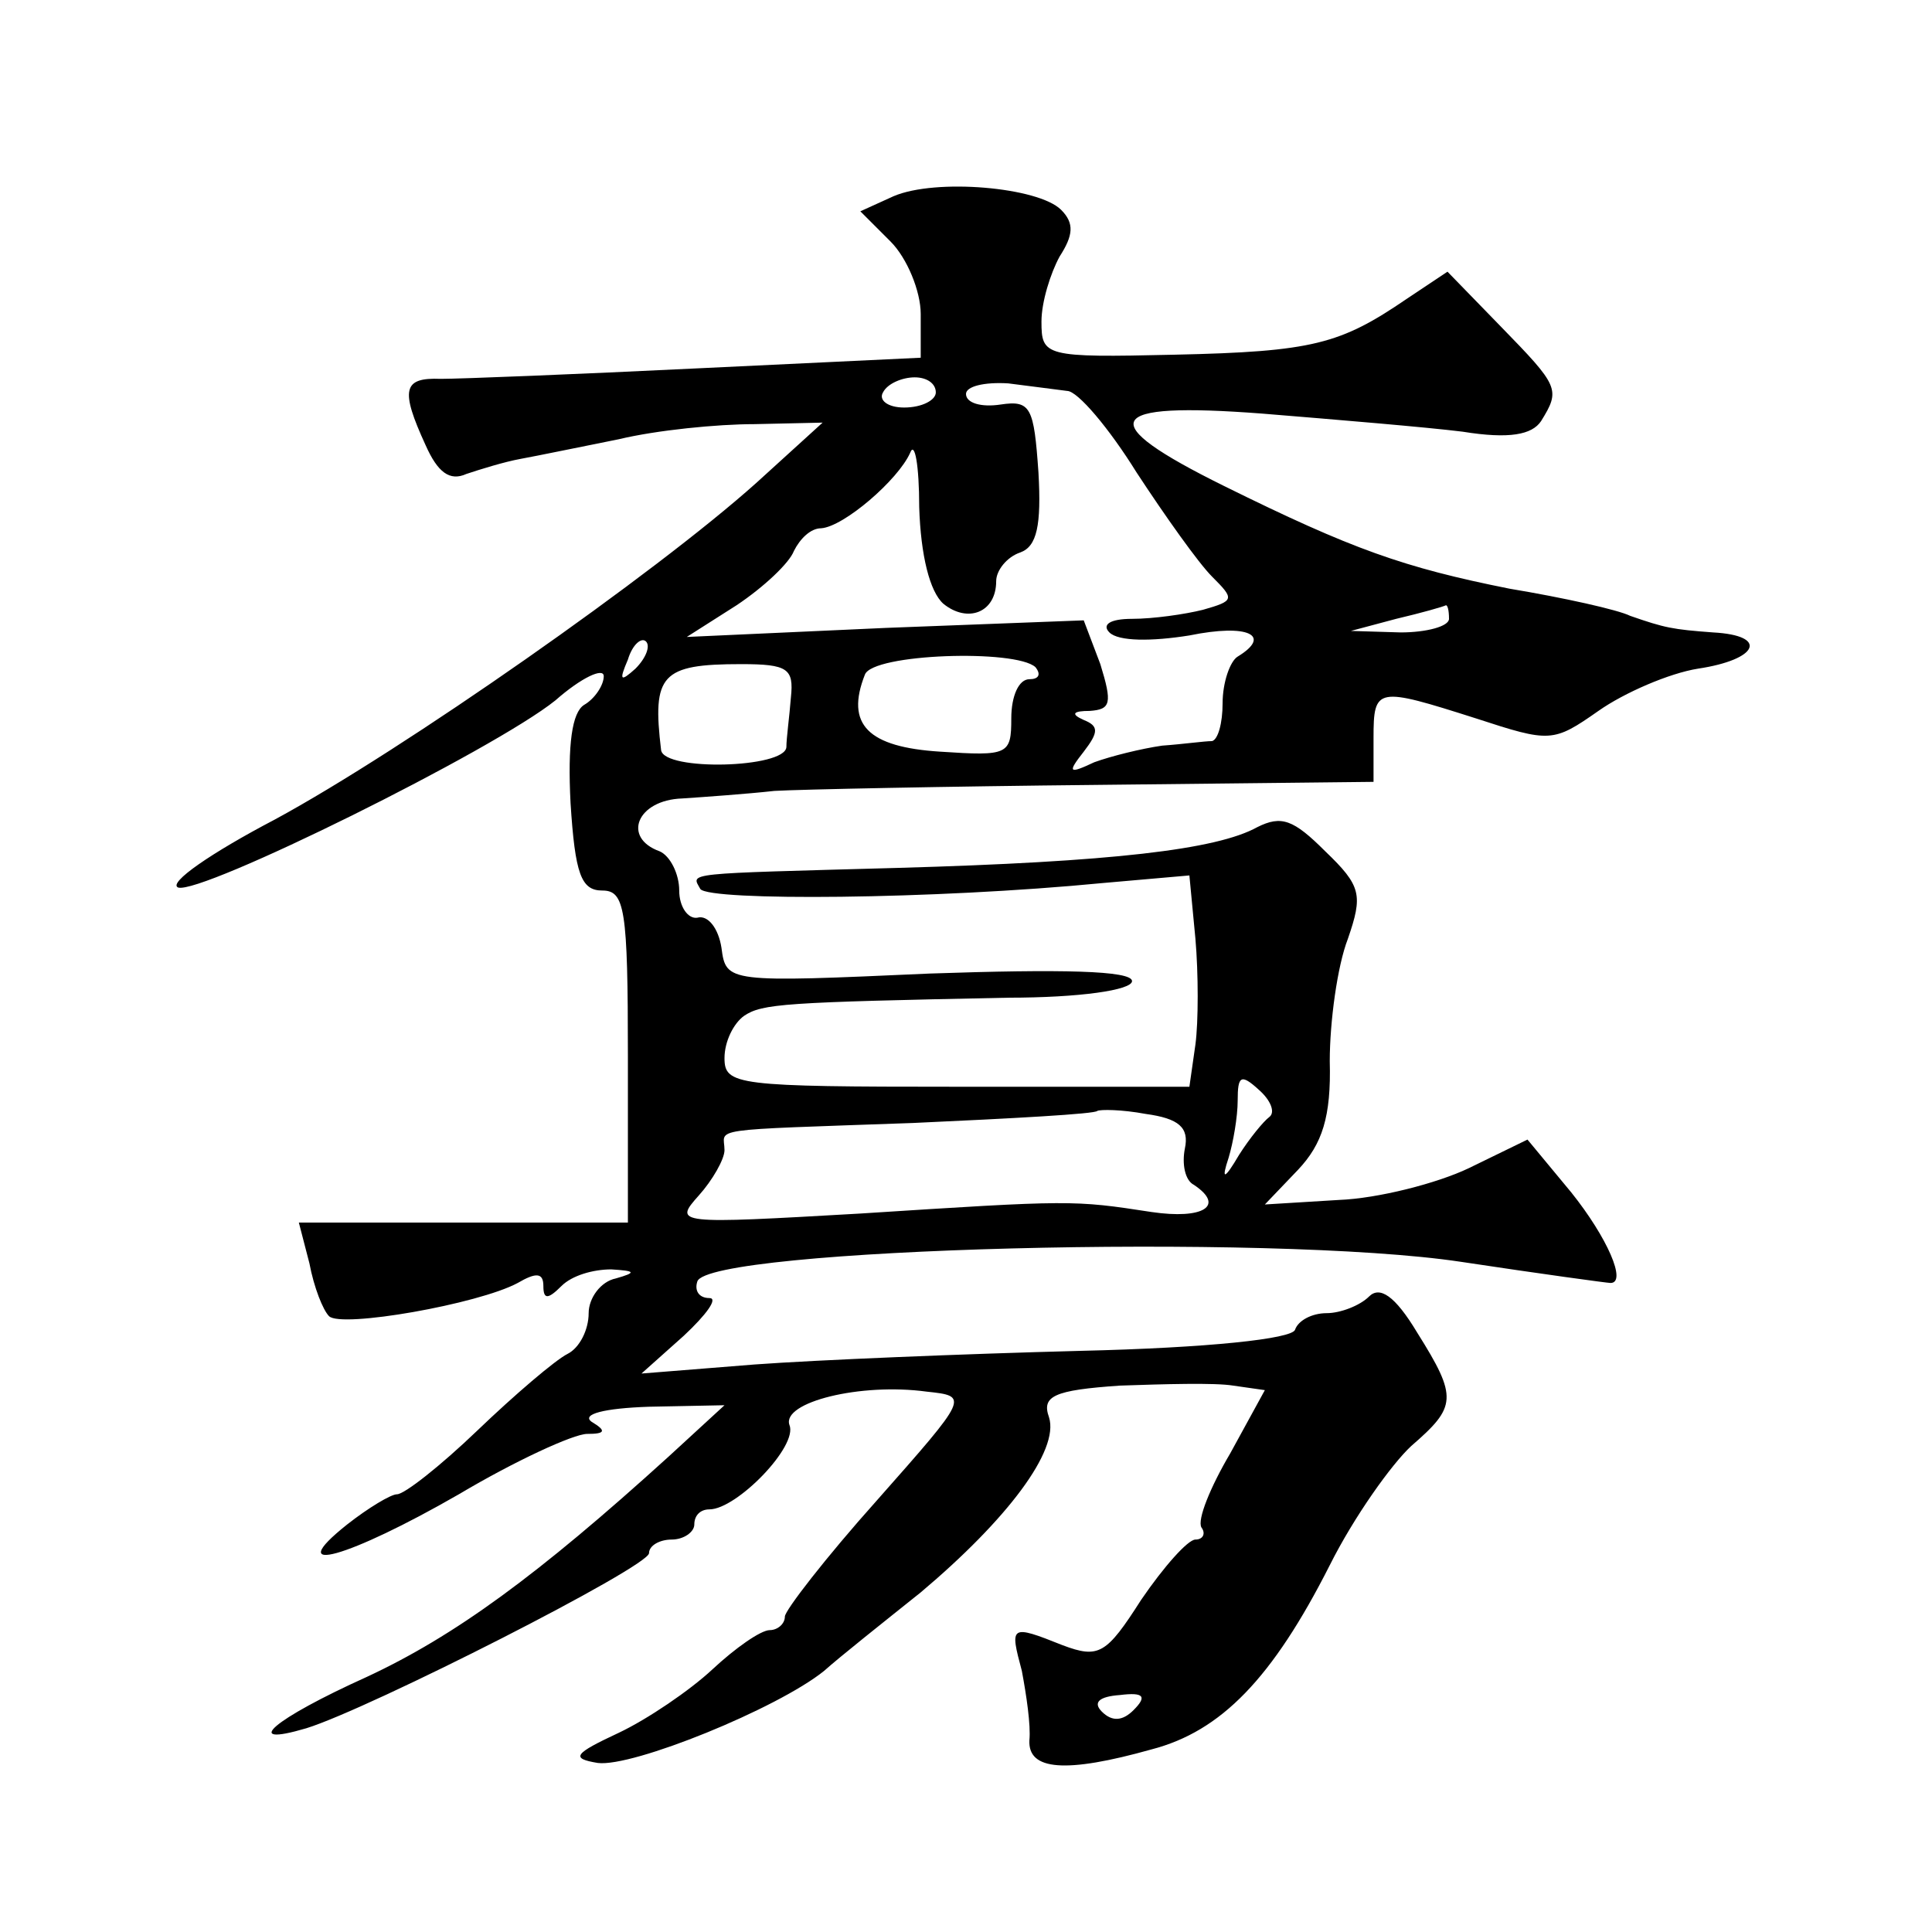 <?xml version="1.0" standalone="no"?>
<!DOCTYPE svg PUBLIC "-//W3C//DTD SVG 20010904//EN"
 "http://www.w3.org/TR/2001/REC-SVG-20010904/DTD/svg10.dtd">
<svg version="1.0" xmlns="http://www.w3.org/2000/svg"
 width="128pt" height="128pt" viewBox="0 0 128 128"
 preserveAspectRatio="xMidYMid meet">
<g transform="translate(0,128) scale(0.1,-0.1)"
fill="#0" stroke="none">
<path d="M592 1150 l-22 -10 20 -20 c11 -11 20 -33 20 -48 l0 -29 -147 -7 c-82
-4 -158 -7 -171 -7 -25 1 -27 -7 -10 -44 8 -18 16 -24 27 -19 9 3 25 8 36 10 11
2 40 8 65 13 25 6 65 10 90 10 l45 1 -44 -40 c-67 -60 -234 -177 -319 -223 -42
-22 -71 -42 -64 -45 15 -5 209 91 250 124 17 15 32 22 32 16 0 -6 -6 -15 -13 -19
-8 -5 -11 -26 -9 -65 3 -47 7 -58 21 -58 15 0 17 -12 17 -110 l0 -110 -109 0 -109
0 7 -27 c3 -16 9 -31 13 -35 8 -8 99 8 125 22 12 7 17 7 17 -2 0 -9 3 -9 12 0 7
7 21 11 33 11 16 -1 17 -2 3 -6 -10 -2 -18 -13 -18 -23 0 -11 -6 -23 -14 -27 -8
-4 -35 -27 -60 -51 -24 -23 -48 -42 -53 -42 -4 0 -19 -9 -33 -20 -44 -35 1 -22
74 20 37 22 76 40 85 40 12 0 13 2 3 8 -7 5 8 9 38 10 l50 1 -37 -34 c-87 -79 -142
-119 -200 -146 -62 -28 -84 -47 -40 -34 42 13 227 107 227 116 0 5 7 9 15 9 8 0
15 5 15 10 0 6 4 10 10 10 18 0 59 42 53 56 -5 15 47 28 91 22 28 -3 28 -3 -33
-72 -34 -38 -61 -73 -61 -77 0 -5 -5 -9 -10 -9 -6 0 -23 -12 -38 -26 -15 -14 -43
-33 -62 -42 -30 -14 -32 -17 -14 -20 23 -3 119 36 150 61 10 9 39 32 64 52 57 48
92 94 85 116 -5 14 3 18 47 21 29 1 63 2 75 0 l21 -3 -23 -42 c-13 -22 -22 -44
-19 -49 3 -4 1 -8 -4 -8 -5 0 -21 -18 -36 -40 -23 -36 -28 -39 -52 -30 -35 14 -35
13 -27 -17 3 -16 6 -36 5 -46 -1 -20 24 -22 81 -6 46 12 80 47 118 122 16 32 41
67 54 79 30 26 31 32 4 75 -15 25 -25 31 -32 24 -6 -6 -19 -11 -28 -11 -10 0 -19
-5 -21 -11 -2 -6 -57 -12 -143 -14 -77 -2 -174 -6 -215 -9 l-75 -6 28 25 c15 14
23 25 17 25 -7 0 -10 5 -8 11 7 22 380 32 506 13 53 -8 97 -14 99 -14 11 0 -2 30
-26 60 l-29 35 -39 -19 c-21 -10 -60 -20 -86 -21 l-49 -3 22 23 c16 17 22 35 21
72 0 26 5 63 12 81 10 29 9 35 -15 58 -21 21 -29 24 -45 16 -27 -15 -97 -23 -238
-27 -144 -4 -137 -3 -131 -14 6 -8 154 -7 267 4 l57 5 4 -42 c2 -23 2 -55 0 -70
l-4 -28 -154 0 c-146 0 -154 1 -154 19 0 11 6 23 13 28 12 8 26 9 175 12 47 0 82
5 82 11 0 7 -47 8 -134 5 -134 -6 -135 -6 -138 17 -2 13 -9 22 -16 20 -6 -1 -12
7 -12 18 0 11 -6 23 -13 26 -25 9 -15 34 15 35 15 1 43 3 61 5 17 1 114 3 215 4
l182 2 0 29 c0 34 2 34 68 13 49 -16 51 -16 81 5 17 12 47 25 66 28 40 6 47 22
10 24 -27 2 -32 3 -55 11 -8 4 -44 12 -80 18 -70 14 -104 26 -189 68 -87 43 -80
56 25 48 49 -4 109 -9 133 -12 31 -5 46 -2 52 7 13 21 12 23 -27 63 l-35 36 -27
-18 c-44 -30 -62 -35 -154 -37 -86 -2 -88 -1 -88 22 0 13 6 32 12 43 9 14 10 22
1 31 -15 15 -83 21 -111 9z m28 -130 c0 -5 -9 -10 -21 -10 -11 0 -17 5 -14 10 3
6 13 10 21 10 8 0 14 -4 14 -10z m87 1 c7 0 28 -25 46 -54 19 -29 41 -60 50 -69
15 -15 15 -16 -6 -22 -12 -3 -33 -6 -47 -6 -15 0 -20 -4 -15 -9 6 -6 28 -6 53 -2
39 8 55 0 32 -14 -5 -3 -10 -17 -10 -31 0 -13 -3 -24 -7 -25 -5 0 -19 -2 -33 -3
-14 -2 -34 -7 -45 -11 -17 -8 -18 -7 -7 7 10 13 10 17 0 21 -9 4 -7 6 4 6 14 1
15 5 7 31 l-11 29 -131 -5 -132 -6 33 21 c18 12 35 28 38 36 4 8 11 15 18 15 15
1 51 32 59 50 3 8 6 -8 6 -36 1 -32 7 -56 16 -64 16 -13 35 -6 35 15 0 7 7 16 16
19 11 4 14 18 12 53 -3 43 -5 48 -25 45 -13 -2 -23 1 -23 7 0 5 12 8 28 7 15 -2
32 -4 39 -5z m253 -151 c0 -5 -15 -9 -32 -9 l-33 1 30 8 c17 4 31 8 33 9 1 0 2
-3 2 -9z m-539 -33 c-10 -9 -11 -8 -5 6 3 10 9 15 12 12 3 -3 0 -11 -7 -18z m265
1 c4 -5 2 -8 -4 -8 -7 0 -12 -11 -12 -26 0 -24 -2 -25 -47 -22 -48 3 -63 18 -50
51 5 14 100 17 113 5z m-162 -20 c-1 -13 -3 -27 -3 -33 -1 -14 -81 -16 -83 -2 -6
50 0 57 53 57 31 0 35 -3 33 -22z m317 -278 c-4 -3 -13 -14 -20 -25 -10 -17 -12
-17 -7 -2 3 10 6 27 6 38 0 16 2 18 14 7 8 -7 11 -15 7 -18z m-56 -21 c-2 -10 0
-21 6 -24 21 -14 6 -23 -28 -18 -52 8 -53 8 -193 -1 -122 -7 -124 -7 -107 12 9
10 17 24 17 30 0 15 -15 13 125 18 66 3 121 6 122 8 2 1 16 1 32 -2 22 -3 29 -9
26 -23z m-34 -372 c-7 -7 -14 -8 -21 -1 -6 6 -2 10 12 11 16 2 18 -1 9 -10z"/>
</g>
</svg>
